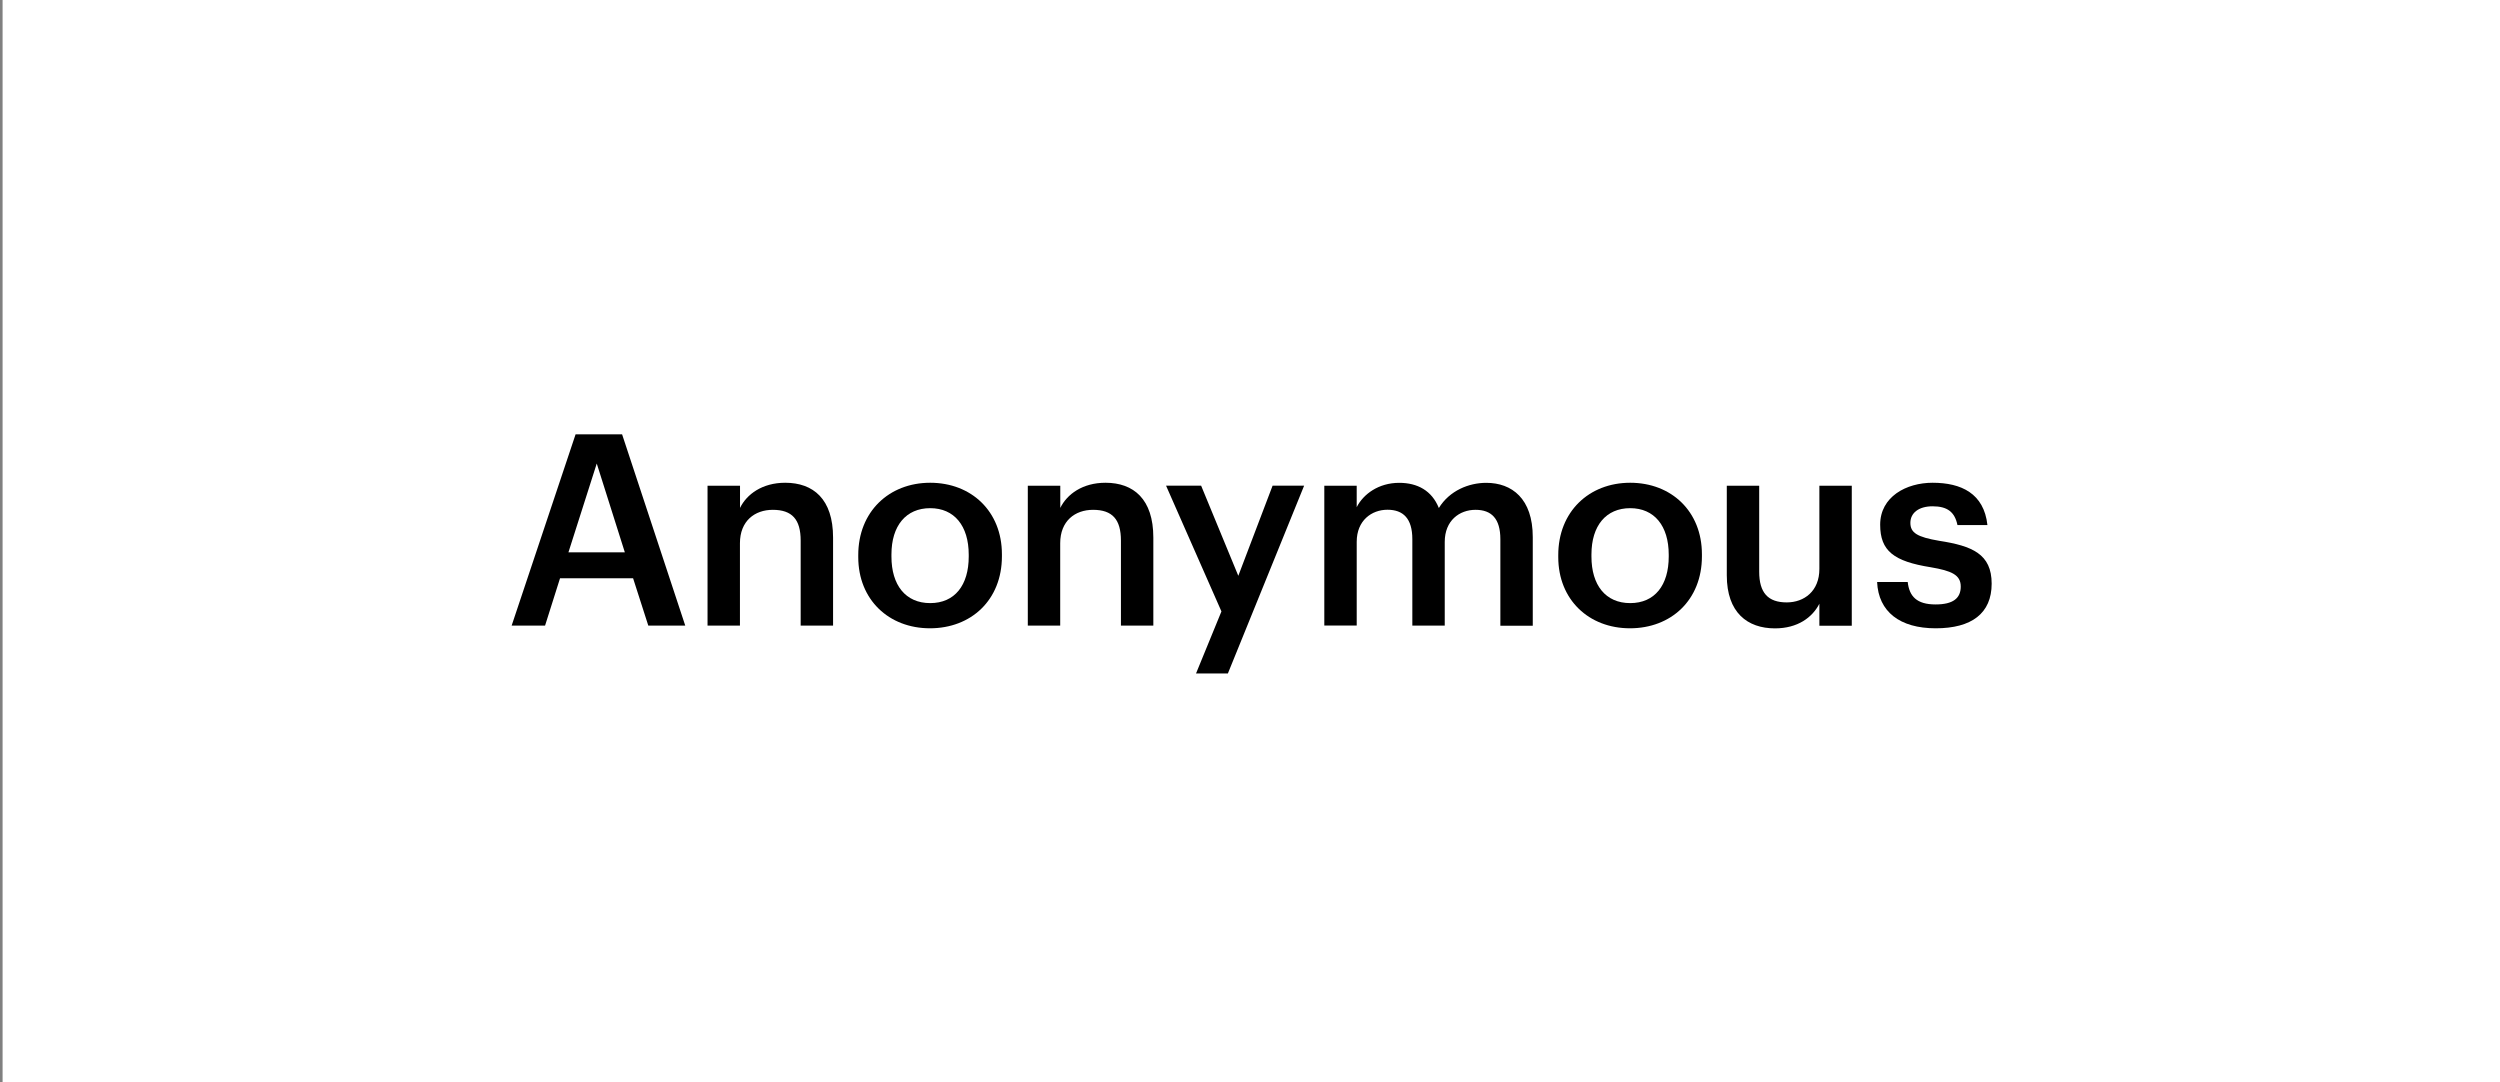 <?xml version="1.0" encoding="UTF-8"?>
<svg xmlns="http://www.w3.org/2000/svg" id="Layer_1" data-name="Layer 1" viewBox="0 0 318.64 137.91">
  <rect x="0" y="0" width="318.64" height="137.91" fill="#808080" stroke="none"/>
  <defs>
    <style>
      .cls-1, .cls-2 {
        stroke-width: 0px;
      }

      .cls-2 {
        fill: #fff;
      }
    </style>
  </defs>
  <rect class="cls-2" x=".33" width="318.64" height="137.91"></rect>
  <g>
    <path class="cls-1" d="m73.36,55.36h5.93l8.05,24.38h-4.71l-1.94-6.04h-9.31l-1.91,6.04h-4.26l8.15-24.38Zm-.92,15.04h7.2l-3.58-11.32-3.61,11.32Z"></path>
    <path class="cls-1" d="m90.19,61.91h4.13v2.83c.85-1.74,2.83-3.21,5.76-3.21,3.58,0,6.1,2.08,6.1,6.99v11.22h-4.13v-10.84c0-2.69-1.09-3.92-3.55-3.92-2.32,0-4.19,1.43-4.19,4.26v10.5h-4.13v-17.84Z"></path>
    <path class="cls-1" d="m109.39,71.01v-.27c0-5.52,3.92-9.21,9.17-9.21s9.14,3.65,9.14,9.11v.27c0,5.56-3.92,9.17-9.17,9.17s-9.14-3.65-9.14-9.07Zm14.08-.07v-.24c0-3.68-1.84-5.93-4.91-5.93s-4.94,2.22-4.94,5.9v.27c0,3.65,1.81,5.93,4.94,5.93s4.91-2.28,4.91-5.93Z"></path>
    <path class="cls-1" d="m131.01,61.91h4.13v2.83c.85-1.74,2.83-3.21,5.76-3.21,3.58,0,6.1,2.08,6.1,6.99v11.22h-4.13v-10.84c0-2.69-1.09-3.92-3.55-3.92-2.32,0-4.19,1.43-4.19,4.26v10.5h-4.13v-17.84Z"></path>
    <path class="cls-1" d="m155.68,77.93l-7.06-16.03h4.47l4.74,11.49,4.37-11.49h4.02l-9.72,23.94h-4.06l3.24-7.91Z"></path>
    <path class="cls-1" d="m168.79,61.91h4.13v2.73c.85-1.67,2.8-3.1,5.42-3.1,2.32,0,4.16.99,5.05,3.21,1.36-2.22,3.82-3.21,6.04-3.21,3.27,0,5.93,2.01,5.93,6.92v11.29h-4.13v-11.02c0-2.63-1.13-3.75-3.17-3.75s-3.92,1.36-3.92,4.09v10.67h-4.13v-11.02c0-2.63-1.16-3.75-3.17-3.75s-3.92,1.36-3.92,4.09v10.67h-4.13v-17.84Z"></path>
    <path class="cls-1" d="m198.61,71.01v-.27c0-5.52,3.92-9.21,9.17-9.21s9.14,3.65,9.14,9.11v.27c0,5.56-3.92,9.17-9.17,9.17s-9.14-3.65-9.14-9.07Zm14.08-.07v-.24c0-3.68-1.84-5.93-4.91-5.93s-4.94,2.22-4.94,5.9v.27c0,3.65,1.81,5.93,4.94,5.93s4.91-2.28,4.91-5.93Z"></path>
    <path class="cls-1" d="m220.09,73.33v-11.42h4.13v10.95c0,2.69,1.12,3.92,3.51,3.92,2.22,0,4.16-1.43,4.16-4.26v-10.61h4.13v17.84h-4.13v-2.8c-.89,1.74-2.76,3.14-5.66,3.14-3.51,0-6.14-2.01-6.14-6.75Z"></path>
    <path class="cls-1" d="m239.26,74.18h3.89c.2,1.81,1.13,2.86,3.55,2.86,2.22,0,3.21-.78,3.21-2.28s-1.19-2.01-3.82-2.46c-4.71-.75-6.45-2.08-6.45-5.42,0-3.58,3.34-5.35,6.68-5.35,3.65,0,6.55,1.36,6.99,5.39h-3.82c-.34-1.64-1.26-2.39-3.17-2.39-1.77,0-2.83.85-2.83,2.11s.85,1.81,3.68,2.29c4.19.65,6.68,1.67,6.68,5.46s-2.56,5.69-7.13,5.69-7.3-2.11-7.47-5.9Z"></path>
  </g>
</svg>
